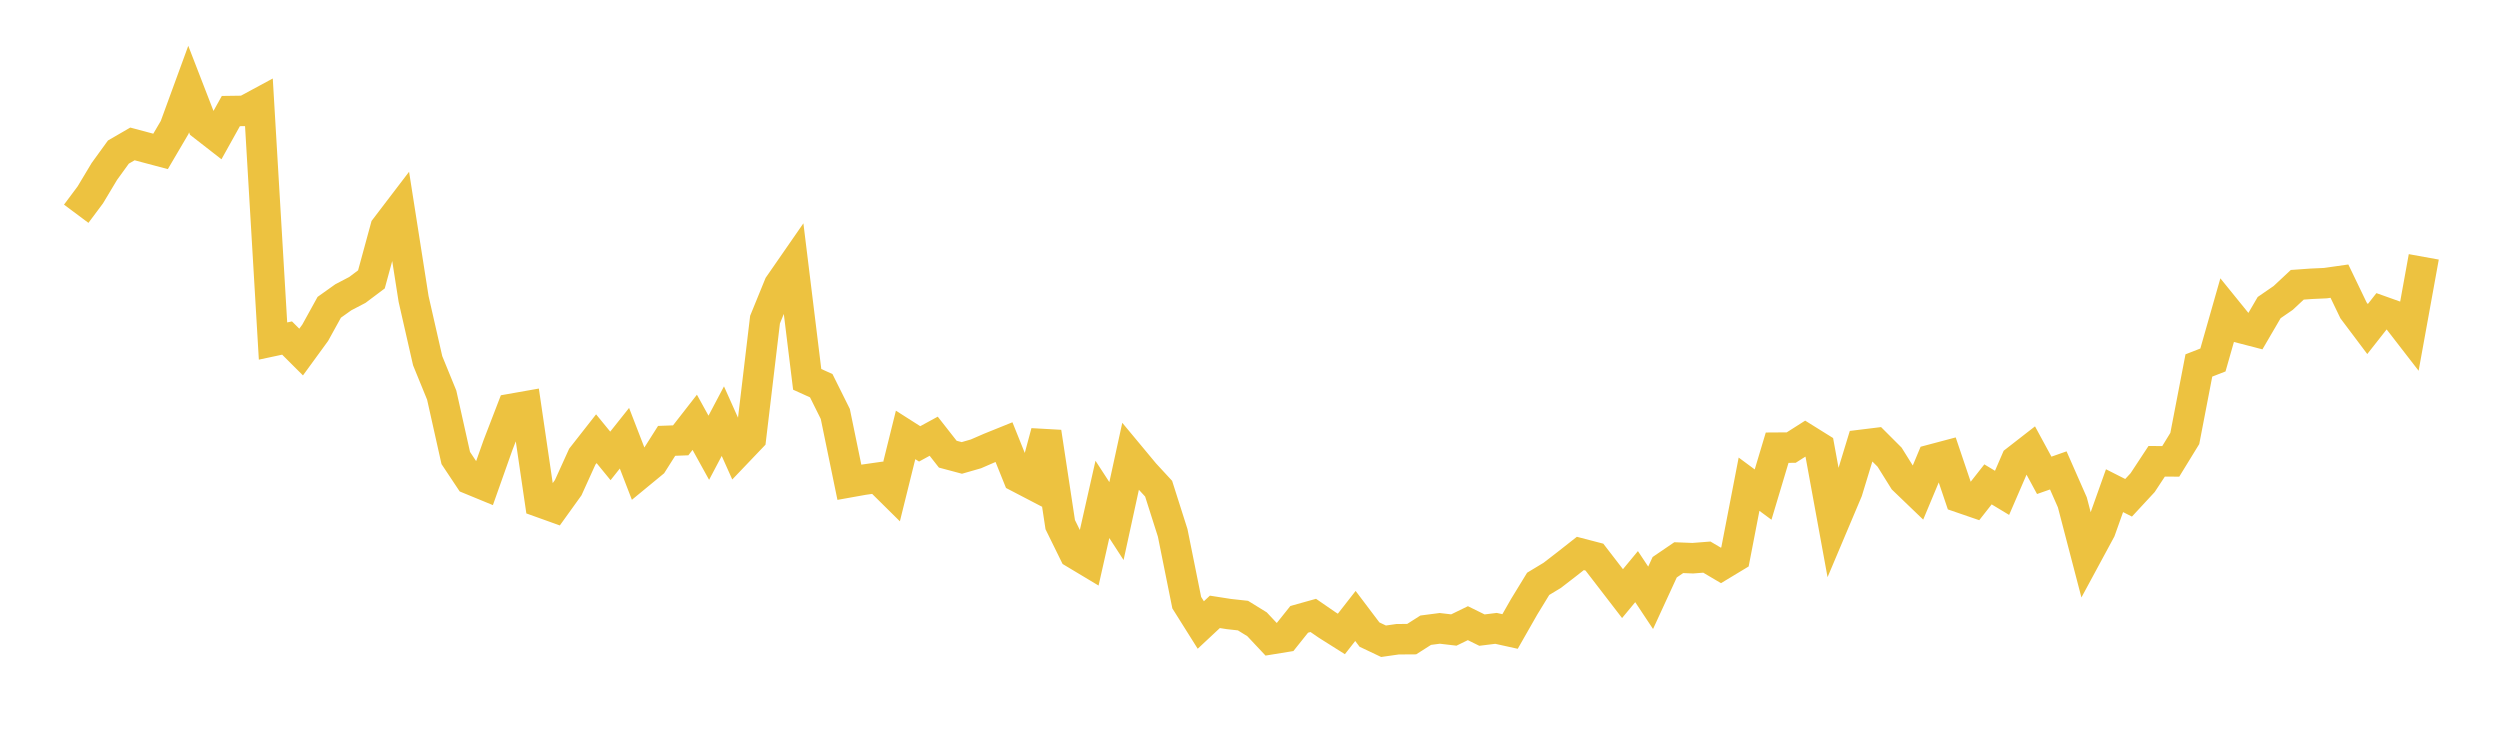 <svg width="164" height="48" xmlns="http://www.w3.org/2000/svg" xmlns:xlink="http://www.w3.org/1999/xlink"><path fill="none" stroke="rgb(237,194,64)" stroke-width="2" d="M5,14.022L5.922,12.787L6.844,11.249L7.766,9.976L8.689,9.441L9.611,9.687L10.533,9.932L11.455,8.363L12.377,5.843L13.299,8.225L14.222,8.943L15.144,7.286L16.066,7.273L16.988,6.775L17.91,22.372L18.832,22.175L19.754,23.095L20.677,21.829L21.599,20.158L22.521,19.502L23.443,19.02L24.365,18.328L25.287,14.946L26.21,13.736L27.132,19.612L28.054,23.661L28.976,25.92L29.898,30.045L30.82,31.431L31.743,31.811L32.665,29.208L33.587,26.816L34.509,26.653L35.431,32.942L36.353,33.273L37.275,31.991L38.198,29.956L39.12,28.78L40.042,29.907L40.964,28.748L41.886,31.135L42.808,30.376L43.731,28.92L44.653,28.886L45.575,27.703L46.497,29.373L47.419,27.627L48.341,29.687L49.263,28.721L50.186,20.968L51.108,18.708L52.03,17.377L52.952,24.885L53.874,25.302L54.796,27.155L55.719,31.636L56.641,31.471L57.563,31.34L58.485,32.251L59.407,28.531L60.329,29.118L61.251,28.616L62.174,29.794L63.096,30.04L64.018,29.775L64.94,29.375L65.862,29.003L66.784,31.295L67.707,31.776L68.629,28.345L69.551,34.416L70.473,36.291L71.395,36.844L72.317,32.76L73.24,34.182L74.162,29.95L75.084,31.059L76.006,32.058L76.928,34.955L77.85,39.533L78.772,41L79.695,40.138L80.617,40.282L81.539,40.383L82.461,40.952L83.383,41.934L84.305,41.784L85.228,40.629L86.15,40.371L87.072,41.006L87.994,41.587L88.916,40.407L89.838,41.628L90.76,42.066L91.683,41.934L92.605,41.928L93.527,41.341L94.449,41.221L95.371,41.329L96.293,40.88L97.216,41.335L98.138,41.221L99.06,41.425L99.982,39.809L100.904,38.3L101.826,37.743L102.749,37.031L103.671,36.306L104.593,36.546L105.515,37.743L106.437,38.941L107.359,37.827L108.281,39.216L109.204,37.21L110.126,36.582L111.048,36.618L111.97,36.546L112.892,37.091L113.814,36.534L114.737,31.763L115.659,32.445L116.581,29.368L117.503,29.362L118.425,28.775L119.347,29.35L120.269,34.391L121.192,32.206L122.114,29.182L123.036,29.069L123.958,29.991L124.88,31.469L125.802,32.355L126.725,30.146L127.647,29.901L128.569,32.631L129.491,32.948L130.413,31.775L131.335,32.331L132.257,30.2L133.18,29.482L134.102,31.182L135.024,30.859L135.946,32.954L136.868,36.486L137.79,34.78L138.713,32.188L139.635,32.655L140.557,31.661L141.479,30.26L142.401,30.266L143.323,28.763L144.246,23.974L145.168,23.615L146.09,20.382L147.012,21.52L147.934,21.759L148.856,20.179L149.778,19.544L150.701,18.682L151.623,18.616L152.545,18.574L153.467,18.443L154.389,20.358L155.311,21.585L156.234,20.412L157.156,20.741L158.078,21.933L159,16.85"></path></svg>